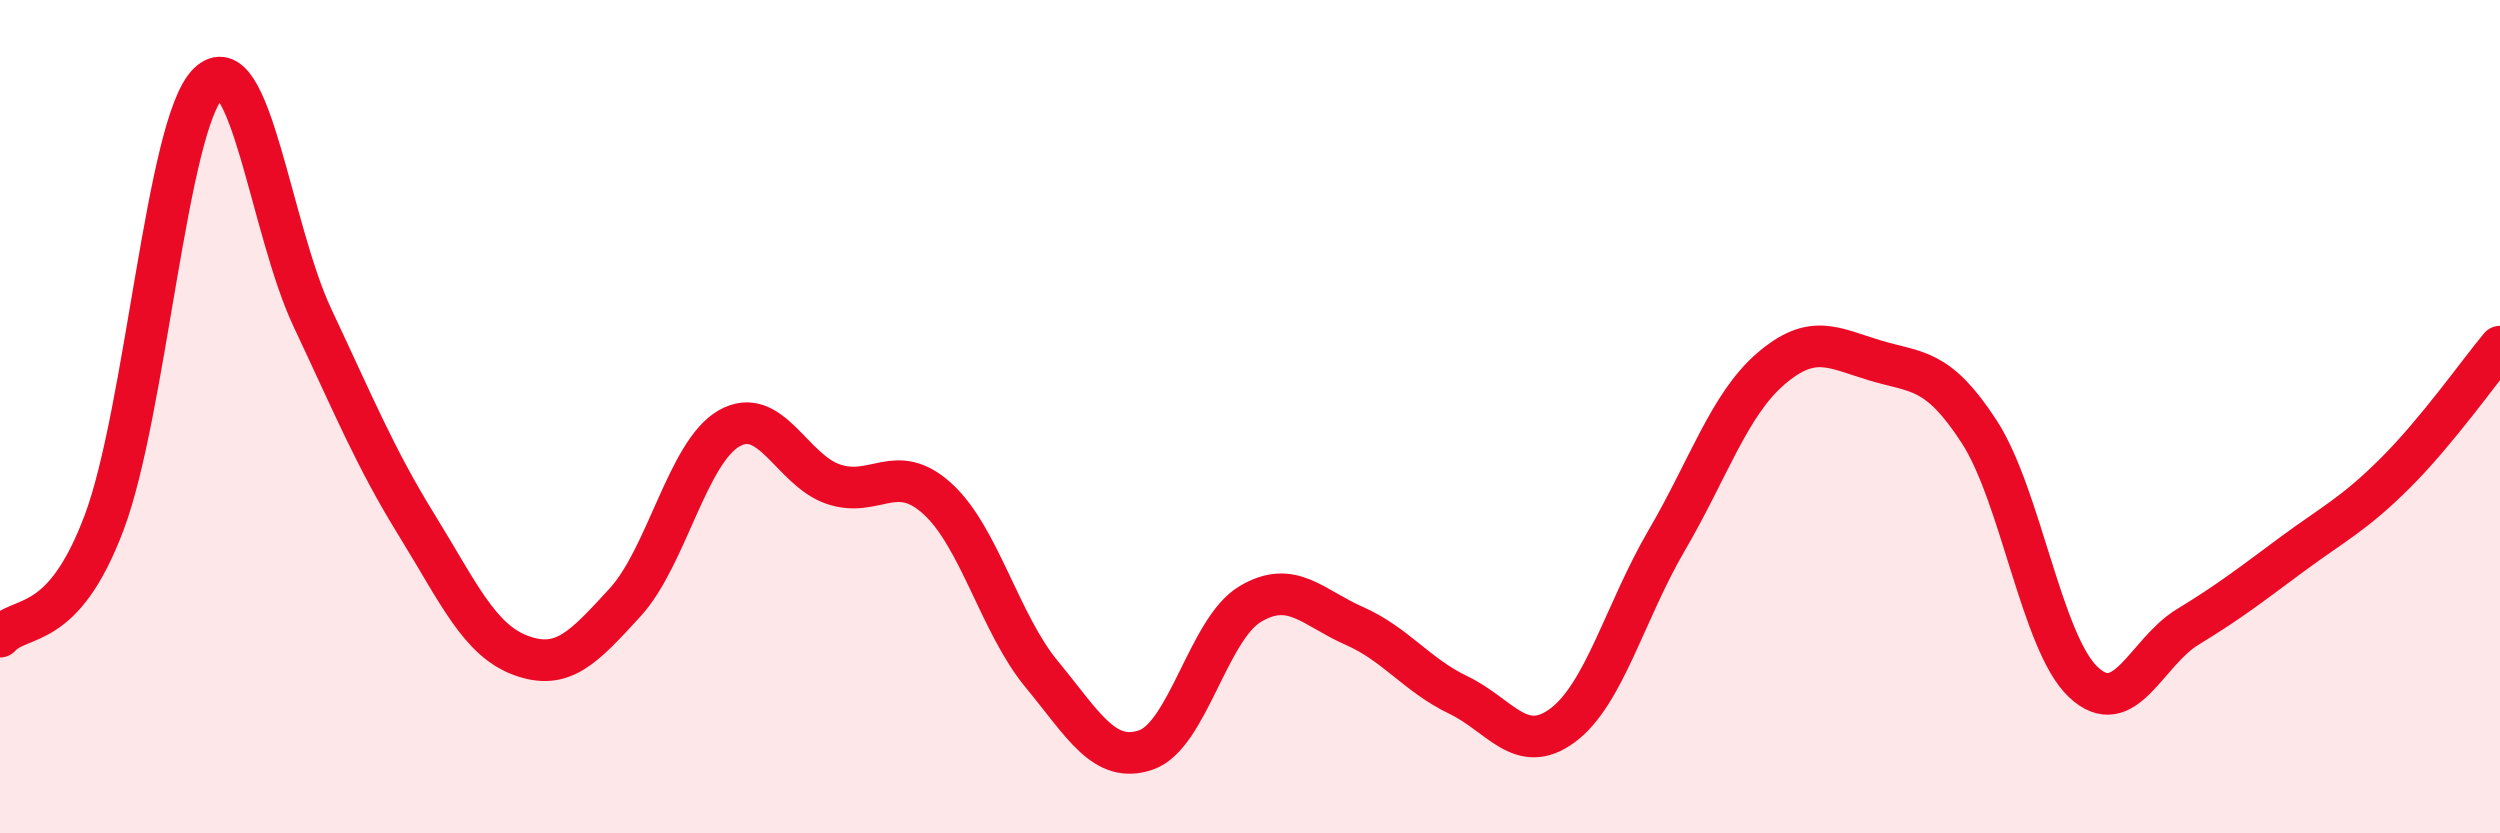 
    <svg width="60" height="20" viewBox="0 0 60 20" xmlns="http://www.w3.org/2000/svg">
      <path
        d="M 0,15.28 C 0.5,14.73 1.5,15.2 2.5,12.54 C 3.5,9.88 4,2.98 5,2 C 6,1.02 6.5,5.51 7.5,7.63 C 8.5,9.75 9,10.98 10,12.6 C 11,14.22 11.5,15.36 12.5,15.73 C 13.5,16.1 14,15.55 15,14.46 C 16,13.37 16.5,10.85 17.5,10.28 C 18.5,9.71 19,11.28 20,11.62 C 21,11.96 21.5,11.06 22.5,11.97 C 23.5,12.88 24,14.97 25,16.18 C 26,17.39 26.5,18.34 27.5,18 C 28.5,17.66 29,15.1 30,14.5 C 31,13.9 31.5,14.58 32.5,15.02 C 33.5,15.46 34,16.2 35,16.68 C 36,17.16 36.5,18.15 37.5,17.41 C 38.5,16.67 39,14.68 40,12.97 C 41,11.26 41.5,9.71 42.5,8.85 C 43.5,7.99 44,8.35 45,8.65 C 46,8.95 46.5,8.82 47.5,10.36 C 48.5,11.9 49,15.43 50,16.37 C 51,17.31 51.5,15.66 52.5,15.05 C 53.5,14.44 54,14.05 55,13.31 C 56,12.57 56.5,12.34 57.5,11.34 C 58.5,10.34 59.5,8.92 60,8.32L60 20L0 20Z"
        fill="#EB0A25"
        opacity="0.1"
        stroke-linecap="round"
        stroke-linejoin="round"
      />
      <path
        d="M 0,15.28 C 0.5,14.73 1.5,15.2 2.5,12.54 C 3.5,9.88 4,2.98 5,2 C 6,1.02 6.5,5.51 7.5,7.63 C 8.5,9.75 9,10.98 10,12.6 C 11,14.22 11.5,15.36 12.5,15.73 C 13.5,16.1 14,15.55 15,14.46 C 16,13.37 16.5,10.85 17.5,10.28 C 18.5,9.71 19,11.28 20,11.62 C 21,11.96 21.5,11.06 22.5,11.97 C 23.5,12.88 24,14.97 25,16.18 C 26,17.39 26.5,18.34 27.5,18 C 28.5,17.66 29,15.1 30,14.5 C 31,13.9 31.5,14.58 32.5,15.02 C 33.5,15.46 34,16.2 35,16.68 C 36,17.16 36.5,18.15 37.5,17.41 C 38.5,16.67 39,14.68 40,12.97 C 41,11.26 41.5,9.71 42.5,8.85 C 43.5,7.99 44,8.35 45,8.65 C 46,8.95 46.5,8.82 47.5,10.36 C 48.5,11.9 49,15.43 50,16.37 C 51,17.31 51.5,15.66 52.5,15.05 C 53.5,14.44 54,14.05 55,13.31 C 56,12.57 56.5,12.34 57.5,11.34 C 58.5,10.34 59.5,8.92 60,8.32"
        stroke="#EB0A25"
        stroke-width="1"
        fill="none"
        stroke-linecap="round"
        stroke-linejoin="round"
      />
    </svg>
  